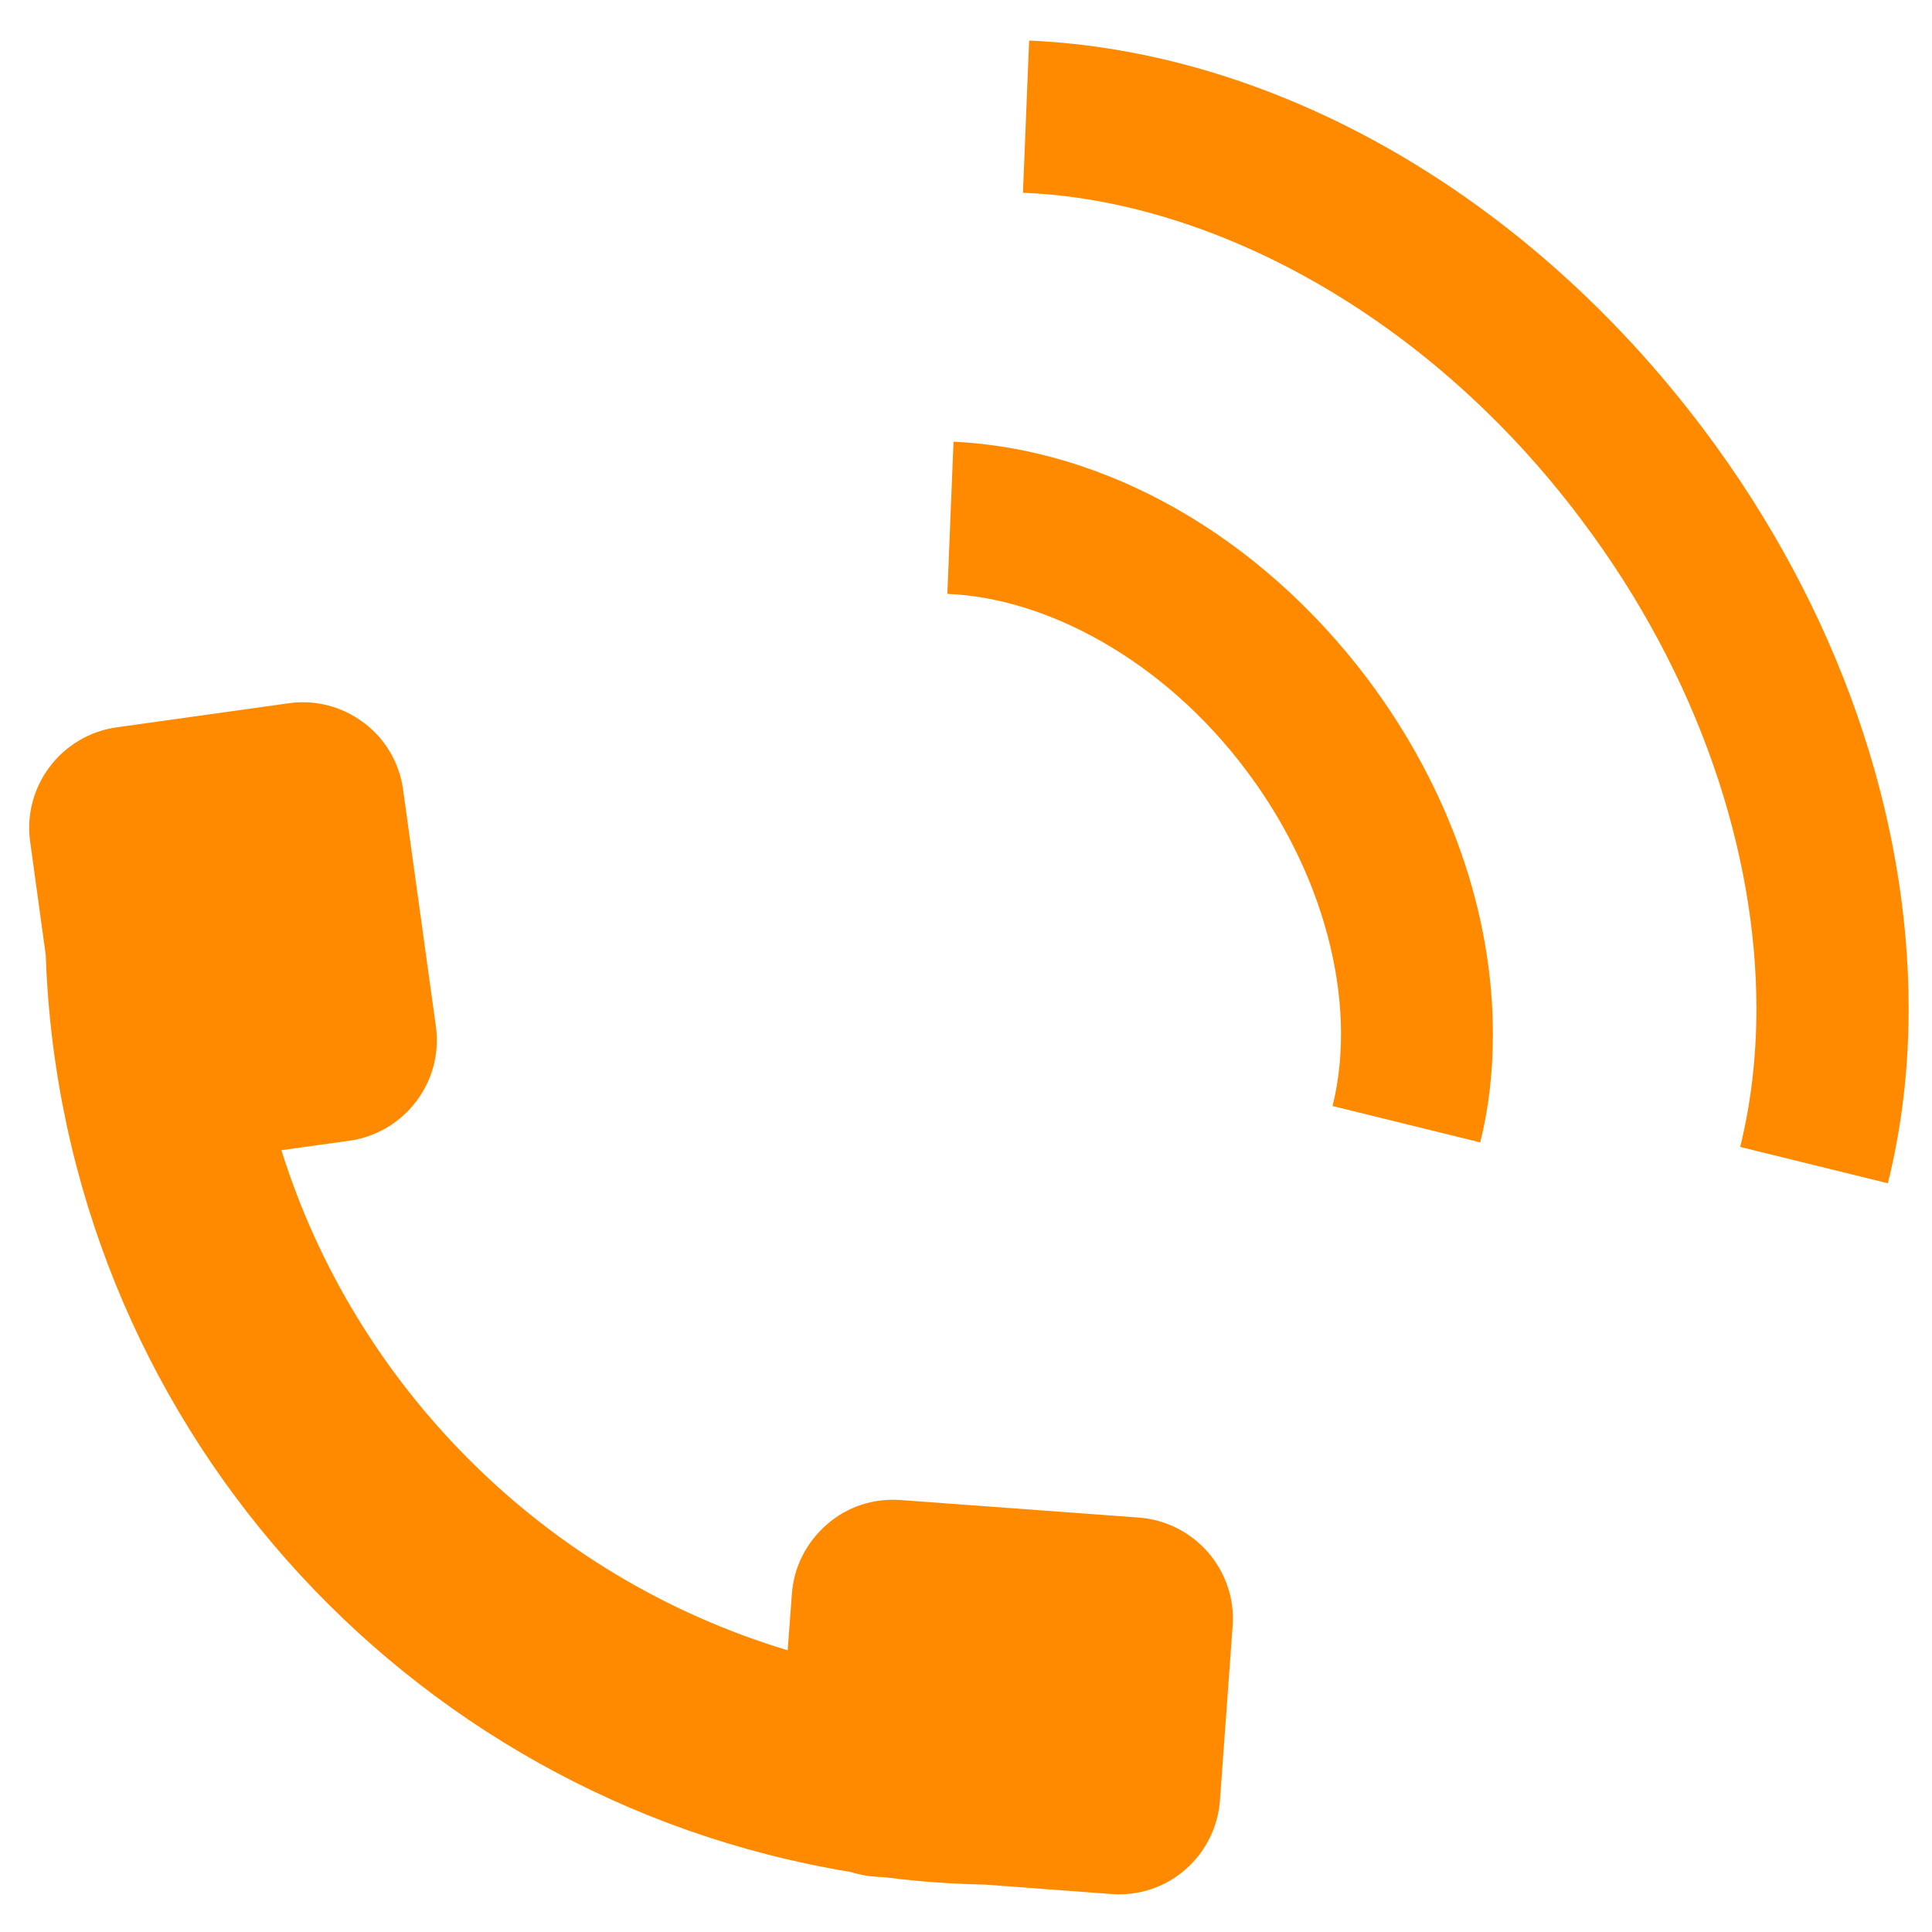<?xml version="1.0" encoding="utf-8"?>
<!-- Generator: Adobe Illustrator 23.0.1, SVG Export Plug-In . SVG Version: 6.00 Build 0)  -->
<svg version="1.1" id="レイヤー_1" xmlns="http://www.w3.org/2000/svg" xmlns:xlink="http://www.w3.org/1999/xlink" x="0px"
	 y="0px" viewBox="0 0 595.3 595.3" style="enable-background:new 0 0 595.3 595.3;" xml:space="preserve">
<style type="text/css">
	.st0{fill:#FF8A00;}
</style>
<g id="_x36_9">
	<path class="st0" d="M14.1,294.3c4.9,142.9,110.4,259.9,248,282.5c2.2,0.7,4.6,1.2,7,1.4l4.2,0.3c10,1.3,20.1,2,30.3,2.2l38.9,2.9
		c8.3,0.6,16.4-2,22.7-7.5c6.3-5.5,10.1-13.1,10.7-21.4l3.9-53.6c1.3-17.2-11.7-32.2-28.9-33.5l-73.4-5.4c-8.3-0.6-16.4,2-22.7,7.5
		c-6.3,5.5-10.2,13.1-10.8,21.4l-1.3,17.4c-37.5-11.3-71-31.6-98.1-58.7c-26.4-26.4-46.5-59-57.9-95.4l20.9-2.9
		c17.1-2.4,29.1-18.2,26.7-35.3l-10.1-72.9c-1.1-8.2-5.5-15.7-12.1-20.6c-6.6-5-15-7.2-23.2-6L36,224.1
		c-17.1,2.4-29.1,18.2-26.7,35.3L14.1,294.3z"/>
	<path class="st0" d="M291.9,183c29.8,1.1,66.2,19.8,92.1,54.4c19.8,26.3,29.2,55.9,29.2,81.2c0,7.9-0.9,15.3-2.6,22.2l45.5,11.2
		c2.7-10.8,3.9-22,3.9-33.4c0-36.7-13.1-75.4-38.6-109.4c-33.5-44.4-80.8-70.9-127.6-73.1L291.9,183z"/>
	<polygon class="st0" points="456.2,352.1 456.2,352.1 456.2,352.1 	"/>
	<path class="st0" d="M317.1,12.5l-1.9,46.9c57.7,2.2,124.6,37.4,172.1,100.8c36.3,48.2,53.9,102.6,53.9,150.6
		c0,14.9-1.7,29.2-5,42.6l45.5,11.2c4.3-17.3,6.4-35.3,6.4-53.8c0-59.2-21.3-122.9-63.3-178.7C469.6,58.8,391.8,15.7,317.1,12.5z"/>
</g>
</svg>
